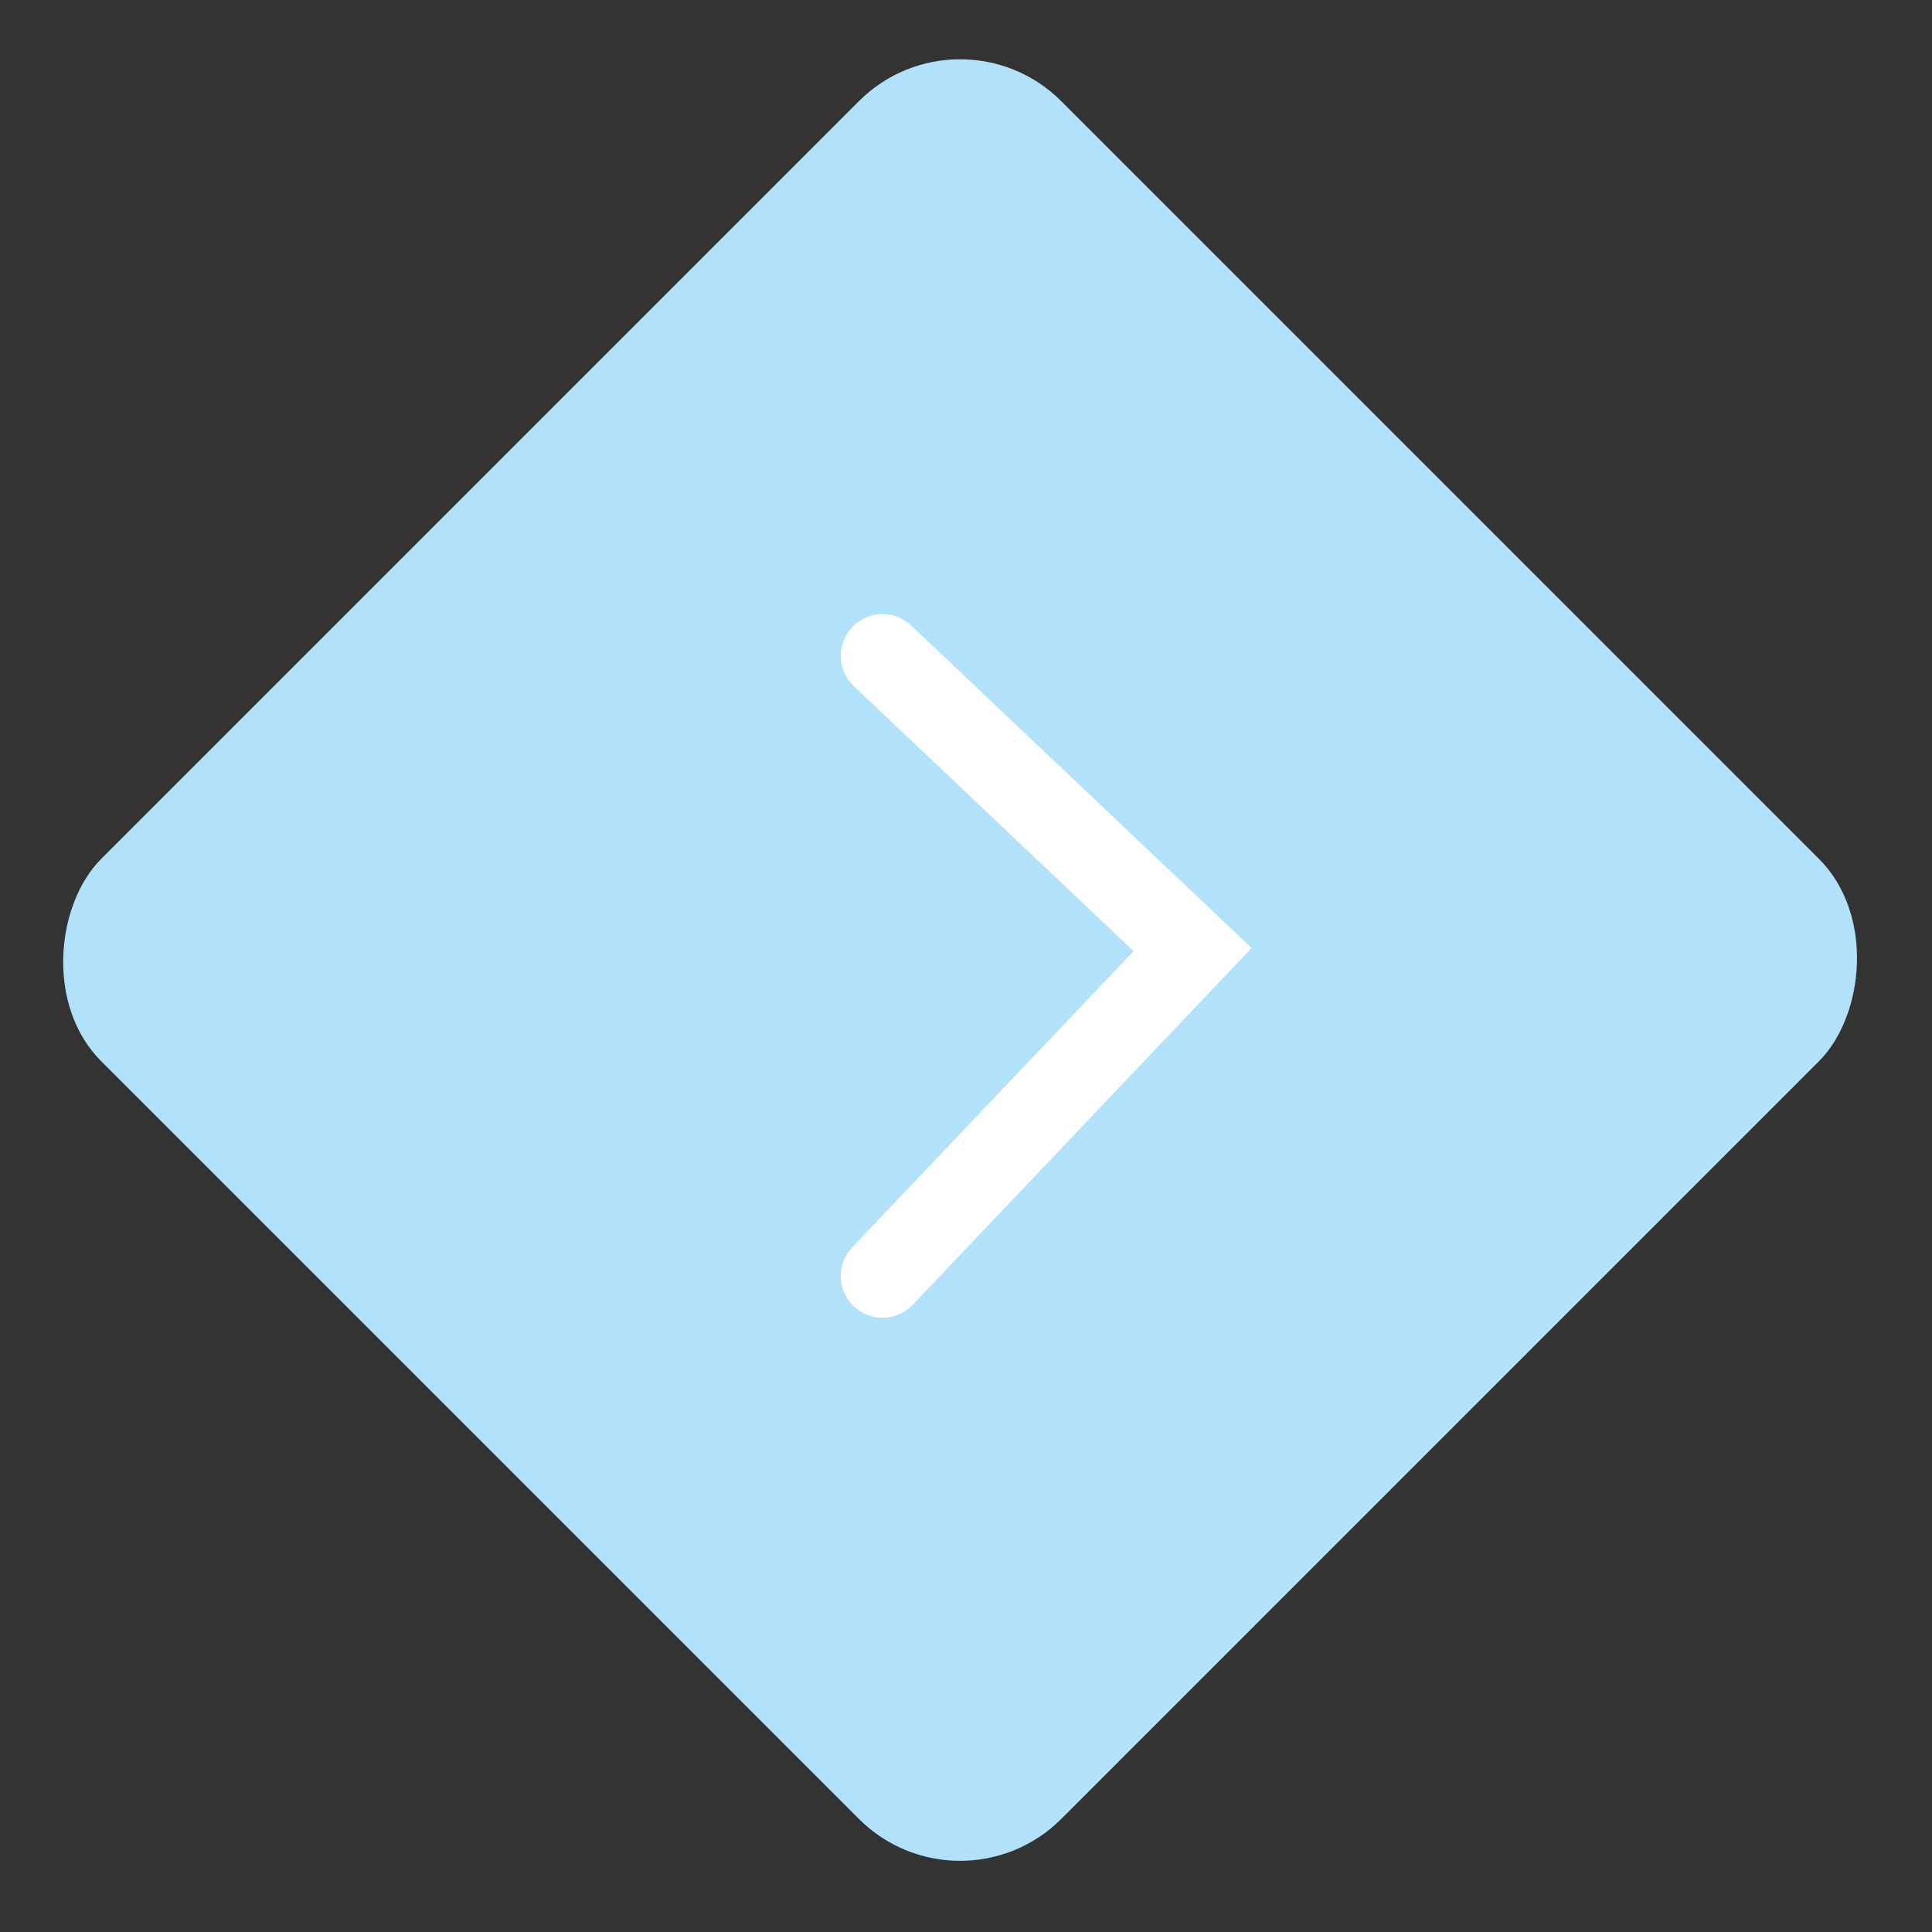 <?xml version="1.0" encoding="UTF-8"?> <svg xmlns="http://www.w3.org/2000/svg" width="81" height="81" viewBox="0 0 81 81" fill="none"><rect x="0" y="0" width="81" height="81" fill="#333333" stroke="none"/><rect x="40.252" width="56.923" height="56.923" rx="6" transform="rotate(45 40.252 0)" fill="#B2E1FB"></rect><path d="M37 27.496L50 39.812L37 53.496" stroke="white" stroke-width="3.5" stroke-linecap="round"></path></svg> 
